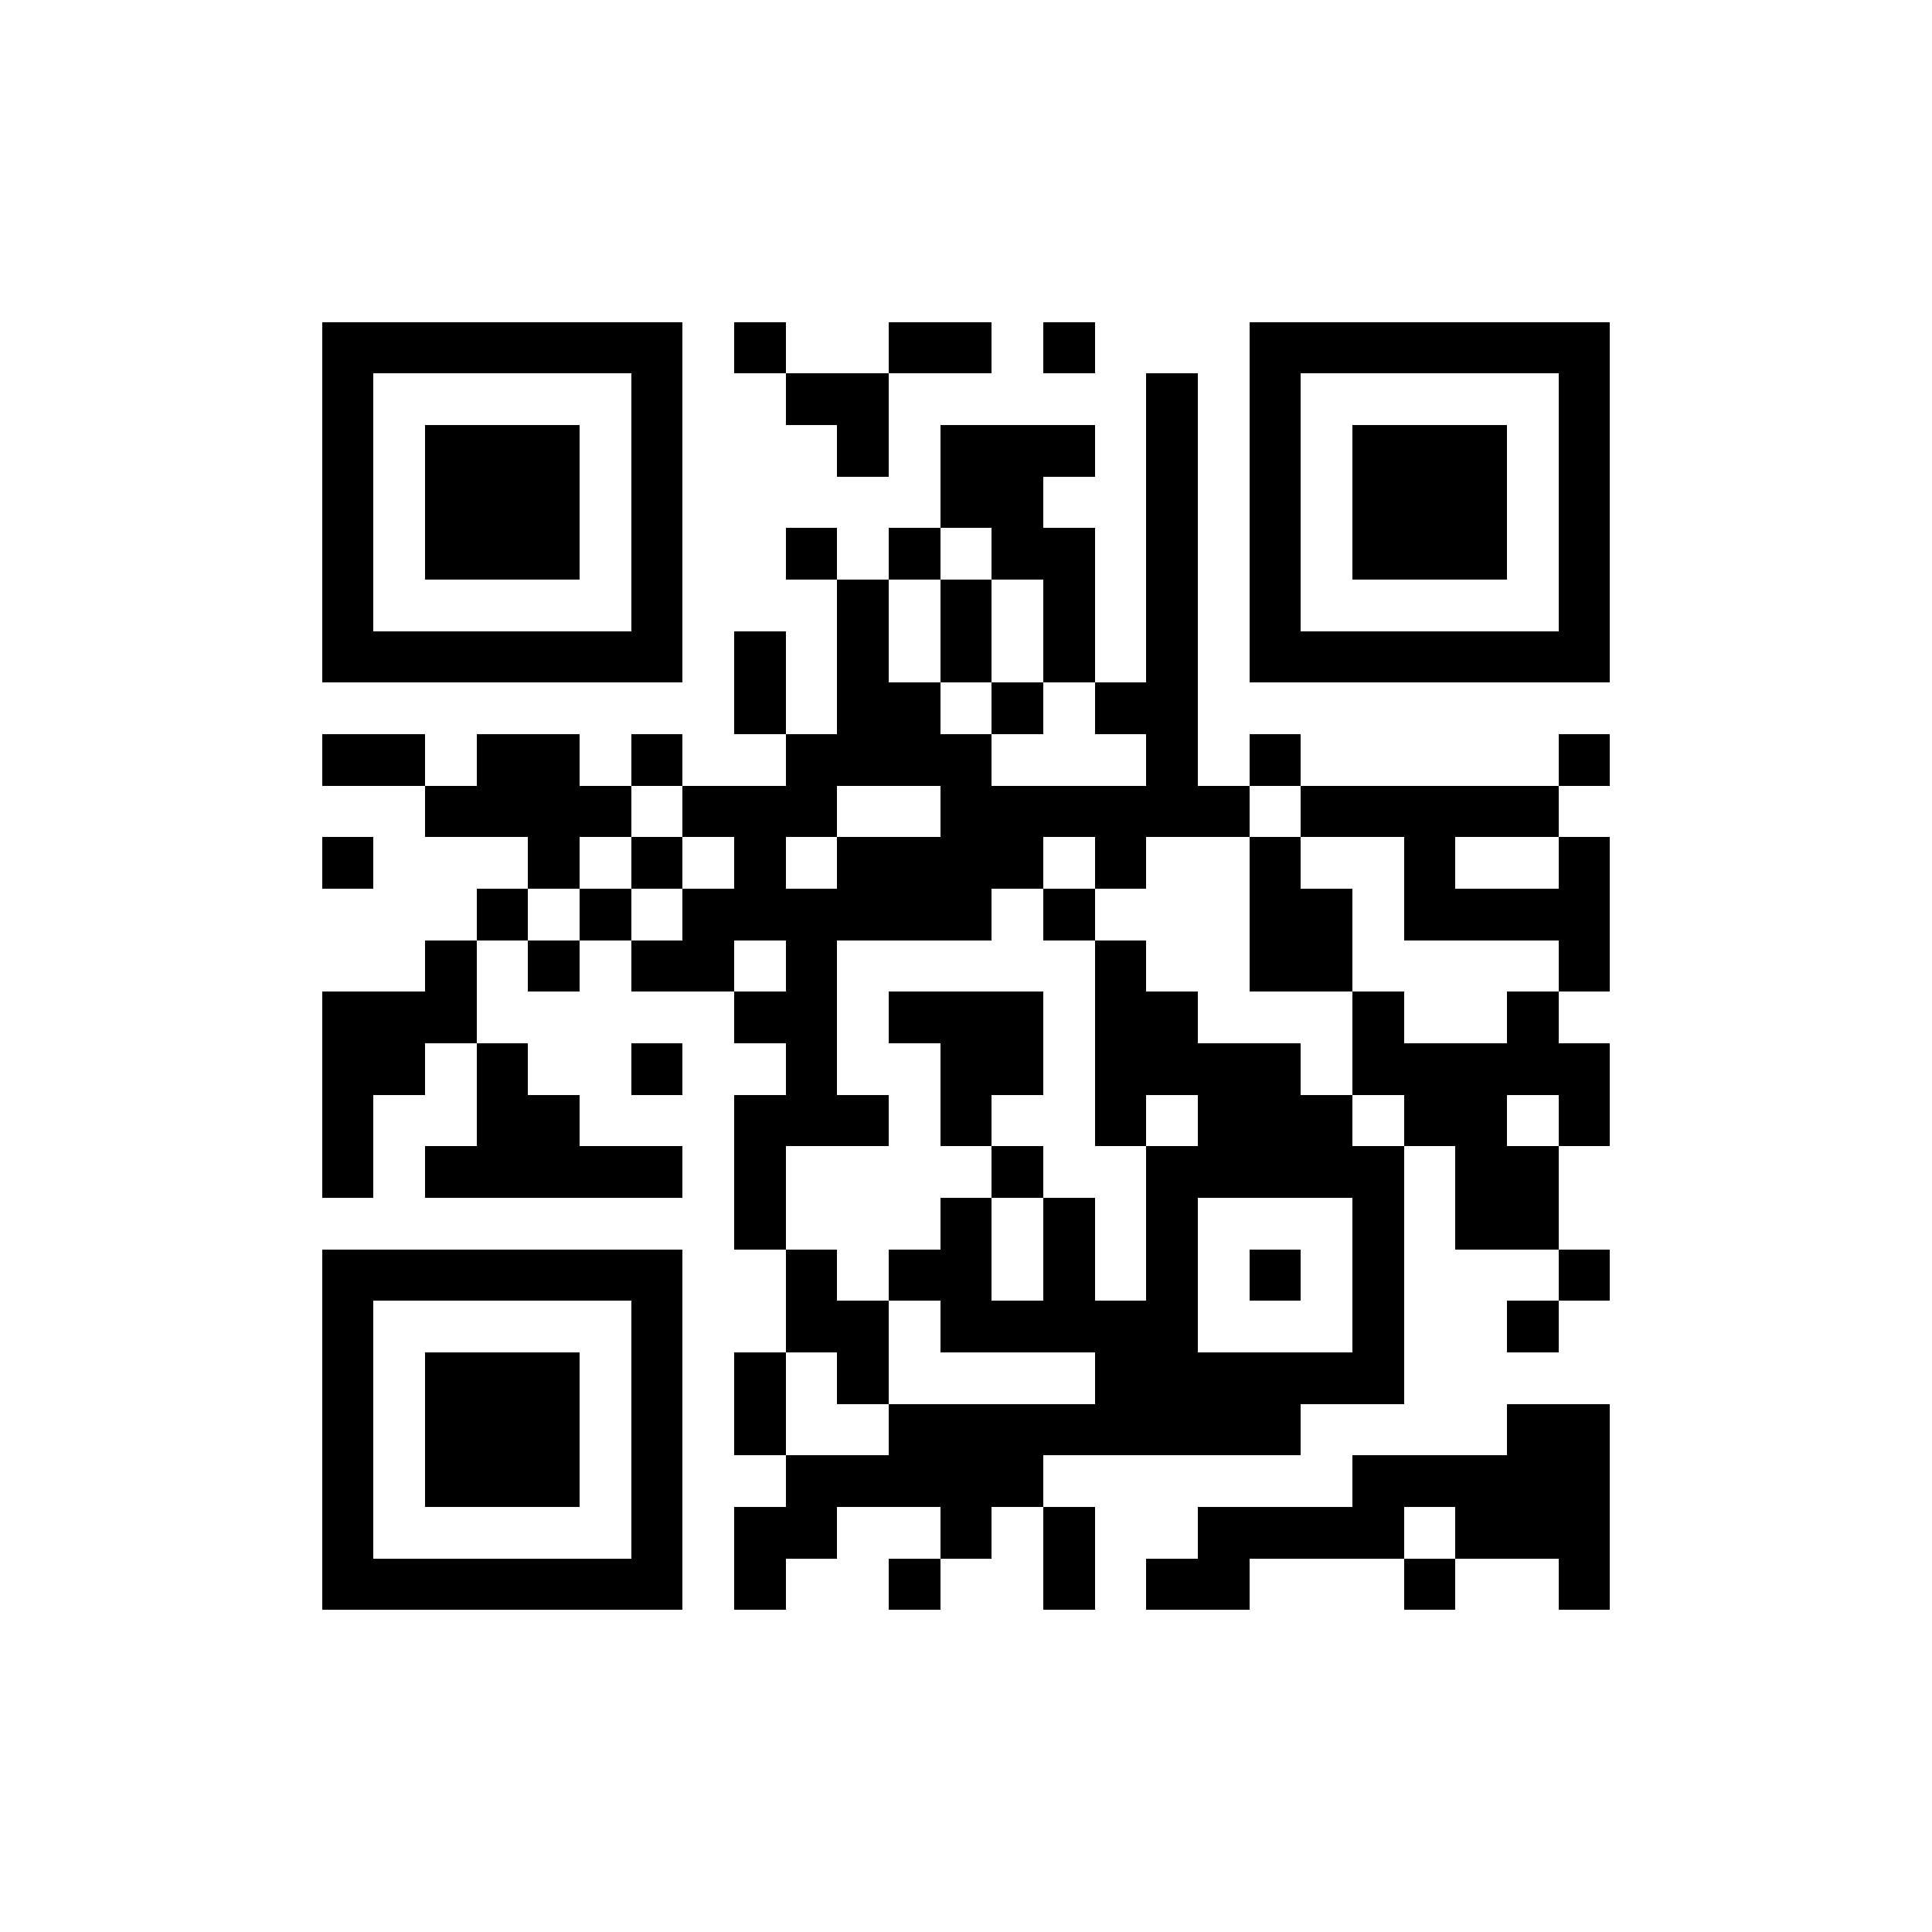 <?xml version="1.0" standalone="no"?><!-- Created with ZXing.Net (http://zxingnet.codeplex.com/) --><!DOCTYPE svg PUBLIC "-//W3C//DTD SVG 1.1//EN" "http://www.w3.org/Graphics/SVG/1.1/DTD/svg11.dtd"><svg xmlns="http://www.w3.org/2000/svg" version="1.2" baseProfile="tiny" shape-rendering="crispEdges" viewBox="0 0 300 300" viewport-fill="rgb(255,255,255)" viewport-fill-opacity="1" fill="rgb(0,0,0)" fill-opacity="1" style="background-color:rgb(255,255,255);background-color:rgba(255, 255, 255, 1);"><rect x="50" y="50" width="8" height="56"/><rect x="50" y="114" width="16" height="8"/><rect x="50" y="130" width="8" height="8"/><rect x="50" y="154" width="8" height="32"/><rect x="50" y="194" width="8" height="56"/><rect x="58" y="50" width="48" height="8"/><rect x="58" y="98" width="48" height="8"/><rect x="58" y="154" width="8" height="16"/><rect x="58" y="194" width="48" height="8"/><rect x="58" y="242" width="48" height="8"/><rect x="66" y="66" width="24" height="24"/><rect x="66" y="122" width="32" height="8"/><rect x="66" y="146" width="8" height="16"/><rect x="66" y="178" width="40" height="8"/><rect x="66" y="210" width="24" height="24"/><rect x="74" y="114" width="16" height="16"/><rect x="74" y="138" width="8" height="8"/><rect x="74" y="162" width="8" height="24"/><rect x="82" y="130" width="8" height="8"/><rect x="82" y="146" width="8" height="8"/><rect x="82" y="170" width="8" height="16"/><rect x="90" y="138" width="8" height="8"/><rect x="98" y="58" width="8" height="48"/><rect x="98" y="114" width="8" height="8"/><rect x="98" y="130" width="8" height="8"/><rect x="98" y="146" width="16" height="8"/><rect x="98" y="162" width="8" height="8"/><rect x="98" y="202" width="8" height="48"/><rect x="106" y="122" width="24" height="8"/><rect x="106" y="138" width="8" height="16"/><rect x="114" y="50" width="8" height="8"/><rect x="114" y="98" width="8" height="16"/><rect x="114" y="130" width="8" height="16"/><rect x="114" y="154" width="16" height="8"/><rect x="114" y="170" width="8" height="24"/><rect x="114" y="210" width="8" height="16"/><rect x="114" y="234" width="8" height="16"/><rect x="122" y="58" width="16" height="8"/><rect x="122" y="82" width="8" height="8"/><rect x="122" y="114" width="8" height="16"/><rect x="122" y="138" width="8" height="40"/><rect x="122" y="194" width="8" height="16"/><rect x="122" y="226" width="8" height="16"/><rect x="130" y="66" width="8" height="8"/><rect x="130" y="90" width="8" height="32"/><rect x="130" y="130" width="24" height="16"/><rect x="130" y="170" width="8" height="8"/><rect x="130" y="202" width="8" height="16"/><rect x="130" y="226" width="32" height="8"/><rect x="138" y="50" width="16" height="8"/><rect x="138" y="82" width="8" height="8"/><rect x="138" y="106" width="8" height="16"/><rect x="138" y="154" width="24" height="8"/><rect x="138" y="194" width="16" height="8"/><rect x="138" y="218" width="24" height="16"/><rect x="138" y="242" width="8" height="8"/><rect x="146" y="66" width="16" height="16"/><rect x="146" y="90" width="8" height="16"/><rect x="146" y="114" width="8" height="32"/><rect x="146" y="162" width="8" height="16"/><rect x="146" y="186" width="8" height="24"/><rect x="146" y="234" width="8" height="8"/><rect x="154" y="82" width="16" height="8"/><rect x="154" y="106" width="8" height="8"/><rect x="154" y="122" width="8" height="16"/><rect x="154" y="162" width="8" height="8"/><rect x="154" y="178" width="8" height="8"/><rect x="154" y="202" width="32" height="8"/><rect x="162" y="50" width="8" height="8"/><rect x="162" y="66" width="8" height="8"/><rect x="162" y="90" width="8" height="16"/><rect x="162" y="122" width="32" height="8"/><rect x="162" y="138" width="8" height="8"/><rect x="162" y="186" width="8" height="24"/><rect x="162" y="218" width="40" height="8"/><rect x="162" y="234" width="8" height="16"/><rect x="170" y="106" width="16" height="8"/><rect x="170" y="130" width="8" height="8"/><rect x="170" y="146" width="8" height="32"/><rect x="170" y="210" width="32" height="16"/><rect x="178" y="58" width="8" height="72"/><rect x="178" y="154" width="8" height="16"/><rect x="178" y="178" width="8" height="48"/><rect x="178" y="242" width="16" height="8"/><rect x="186" y="162" width="16" height="24"/><rect x="186" y="234" width="8" height="16"/><rect x="194" y="50" width="8" height="56"/><rect x="194" y="114" width="8" height="8"/><rect x="194" y="130" width="8" height="24"/><rect x="194" y="194" width="8" height="8"/><rect x="194" y="234" width="24" height="8"/><rect x="202" y="50" width="48" height="8"/><rect x="202" y="98" width="48" height="8"/><rect x="202" y="122" width="40" height="8"/><rect x="202" y="138" width="8" height="16"/><rect x="202" y="170" width="8" height="16"/><rect x="202" y="210" width="16" height="8"/><rect x="210" y="66" width="24" height="24"/><rect x="210" y="154" width="8" height="16"/><rect x="210" y="178" width="8" height="40"/><rect x="210" y="226" width="8" height="16"/><rect x="218" y="130" width="8" height="16"/><rect x="218" y="162" width="16" height="16"/><rect x="218" y="226" width="32" height="8"/><rect x="218" y="242" width="8" height="8"/><rect x="226" y="138" width="24" height="8"/><rect x="226" y="178" width="16" height="16"/><rect x="226" y="234" width="24" height="8"/><rect x="234" y="154" width="8" height="16"/><rect x="234" y="202" width="8" height="8"/><rect x="234" y="218" width="16" height="24"/><rect x="242" y="58" width="8" height="48"/><rect x="242" y="114" width="8" height="8"/><rect x="242" y="130" width="8" height="24"/><rect x="242" y="162" width="8" height="16"/><rect x="242" y="194" width="8" height="8"/><rect x="242" y="242" width="8" height="8"/></svg>